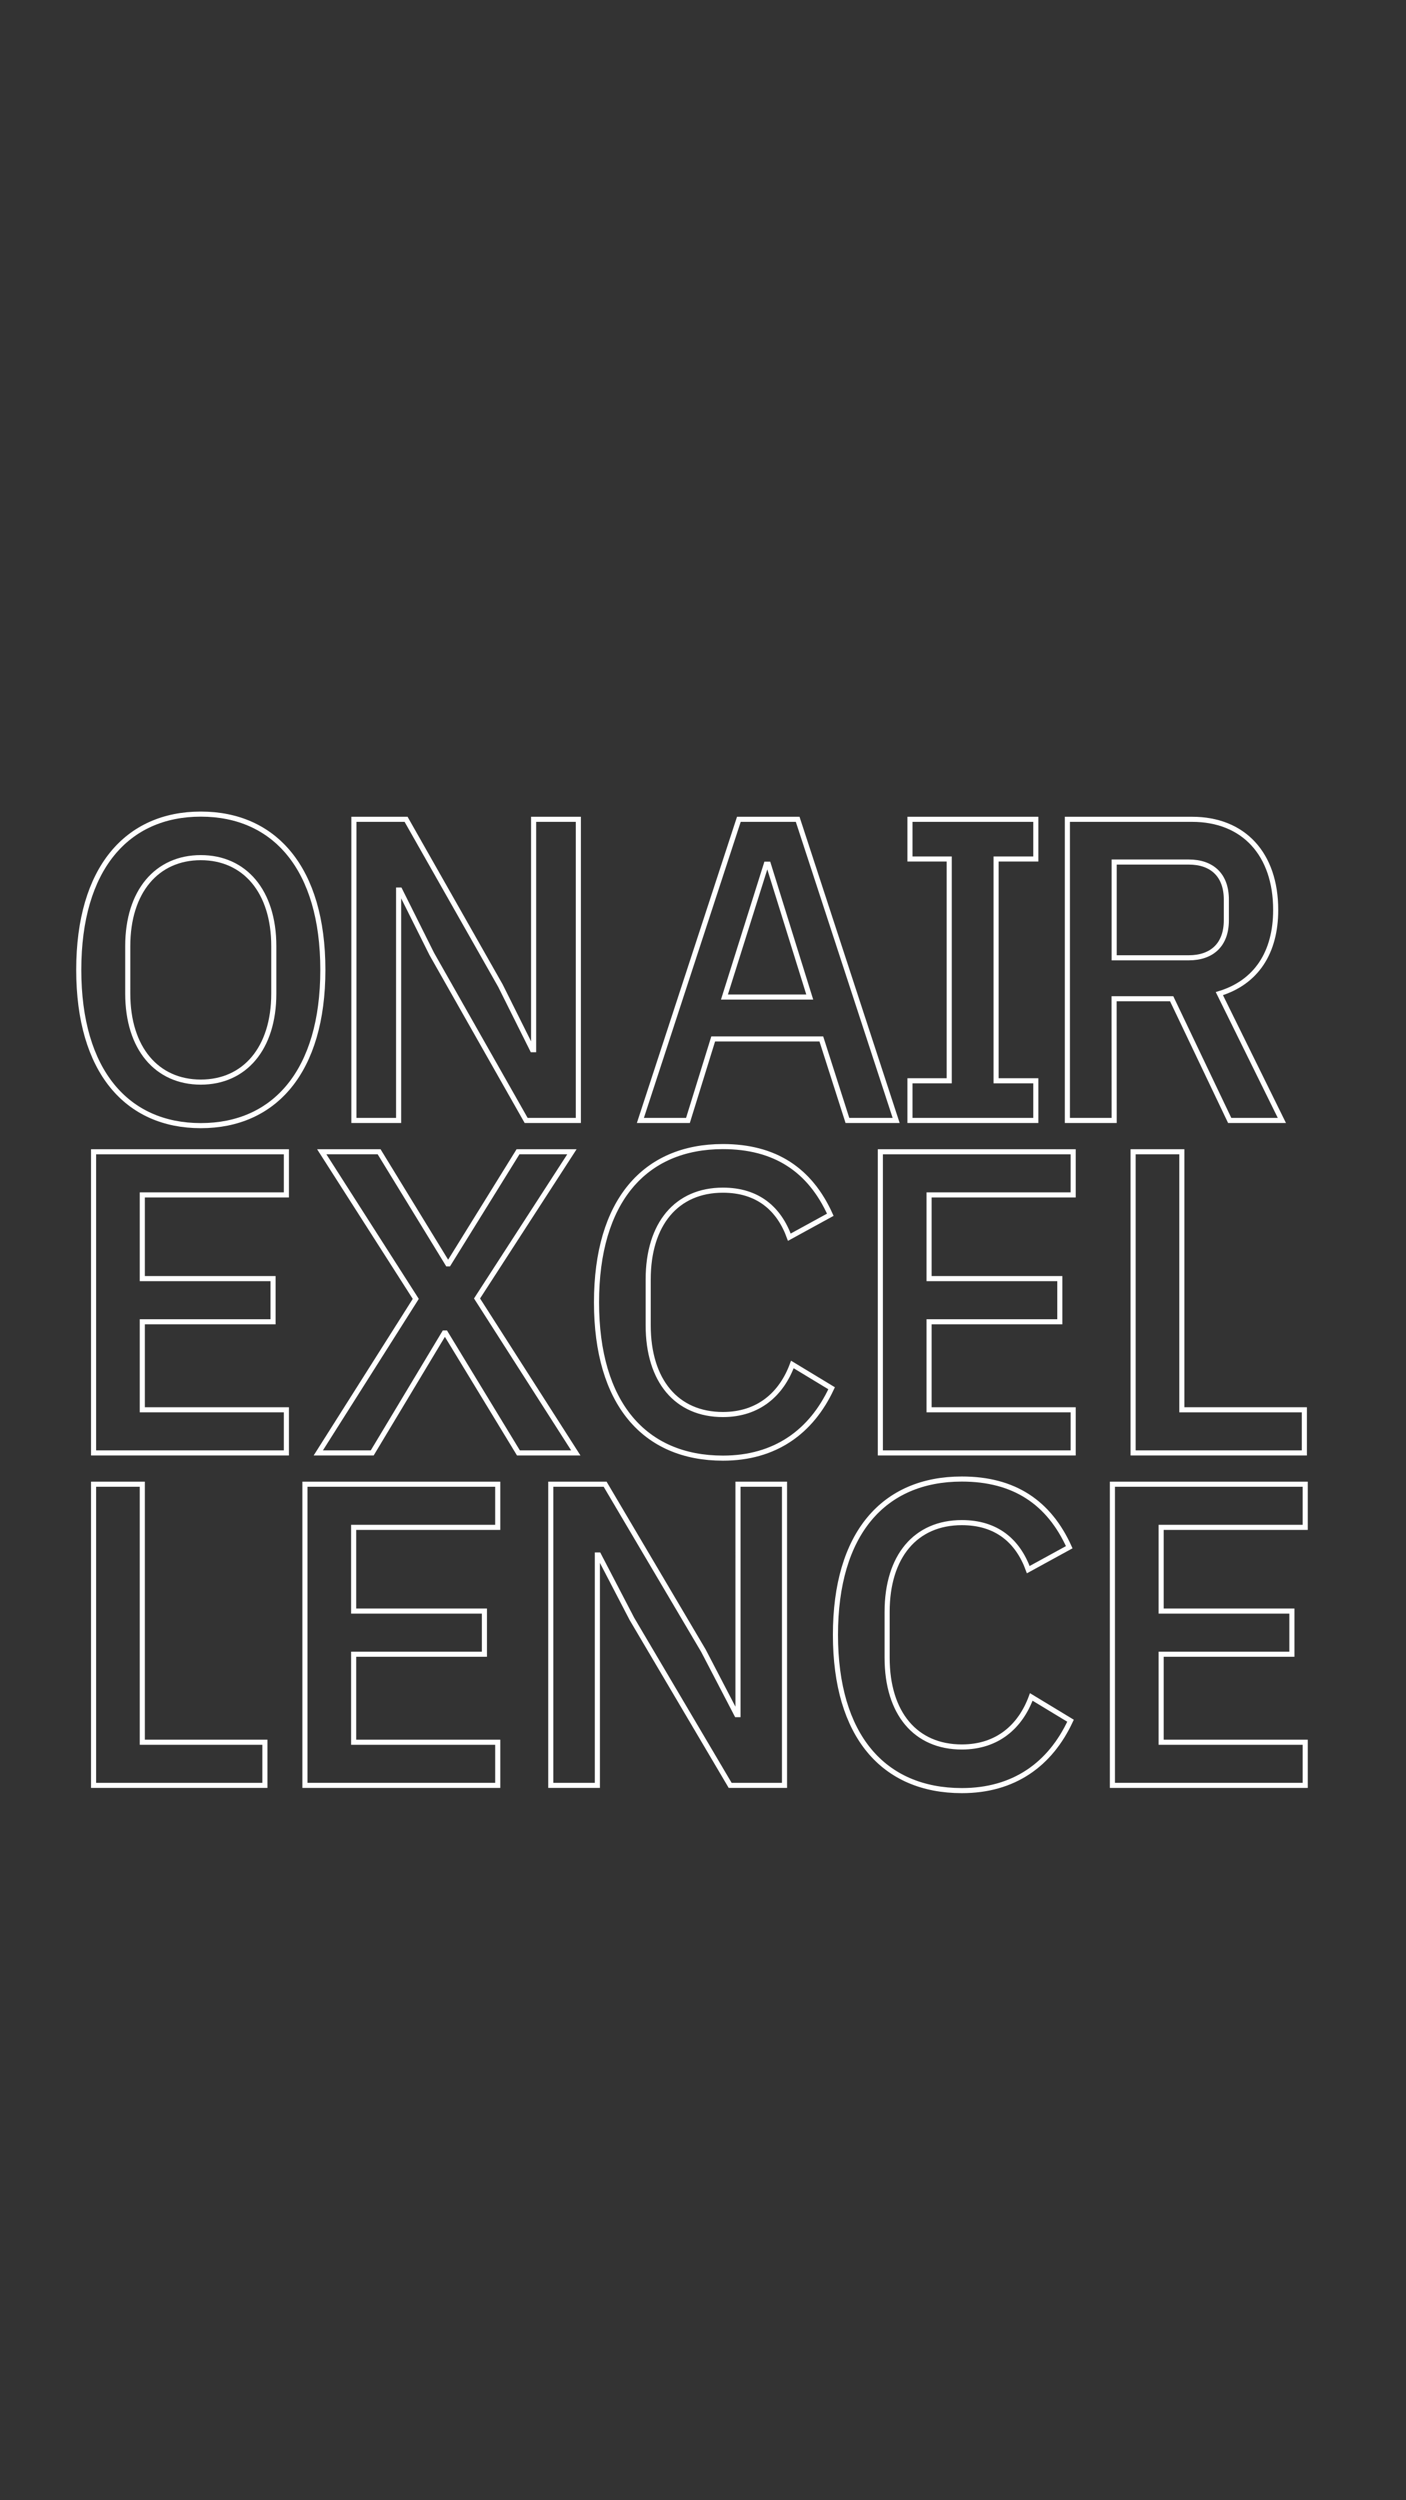 <svg id="typo" xmlns="http://www.w3.org/2000/svg" viewBox="0 0 828 1472"><rect x="0" y="0" width="828" height="1472" fill="#333333" stroke="none"/><defs><style>.cls-1{fill:none;stroke:#fff;stroke-miterlimit:10;stroke-width:3px;}</style></defs><path class="cls-1" d="M46.38,571c0-59.69,28.42-91.7,71.88-91.7s71.87,32,71.87,91.7-28.41,91.71-71.87,91.71S46.38,630.71,46.38,571Zm114.86,14V557c0-32.26-17.19-52.07-43-52.07s-43,19.81-43,52.07V585c0,32.27,17.19,52.08,43,52.08S161.24,617.25,161.24,585Z"/><path class="cls-1" d="M254.26,561.61,235.48,524h-.73V659.67H208.41V482.36h30.73l55.6,98L313.52,618h.73V482.36h26.34V659.67H309.86Z"/><path class="cls-1" d="M499.05,659.67l-15.36-48H420l-14.87,48H377.12l58-177.31h34.63l58,177.31ZM452.48,508.78h-1.22L426.63,587h50.23Z"/><path class="cls-1" d="M535.88,659.67V636.3H559V505.73H535.88V482.36H610v23.37H586.6V636.3H610v23.37Z"/><path class="cls-1" d="M656.14,659.67H628.58V482.36H702c30.48,0,49.26,20.57,49.26,53.34,0,25.15-11.46,42.68-33.17,49.28l36.82,74.69H724.18L690,588h-33.9ZM700,563.9c13.9,0,22.2-7.87,22.2-22.1V529.61c0-14.23-8.3-22.1-22.2-22.1H656.14V563.9Z"/><path class="cls-1" d="M55.1,855.4V678.09H168.65v25.4H83.8v49.28h77v25.41h-77V830h84.85v25.4Z"/><path class="cls-1" d="M244.85,764.71l-55.37-86.62h33.78l40.39,66h.51l40.9-66h31.75l-55.88,86.37L339.1,855.4H305.31l-42.93-70.62h-.76L219.2,855.4H187.44Z"/><path class="cls-1" d="M351.29,766.74c0-59.44,28.2-91.7,74.43-91.7,30.74,0,51.31,13.72,63.25,40.14l-24.13,13.21c-6.1-16.77-18.54-27.69-39.12-27.69-27.18,0-44,19.81-44,52.58v26.93c0,32.77,16.77,52.58,44,52.58,21.08,0,34.55-12.19,40.9-29.47l23.12,14c-11.94,25.65-33.28,41.15-64,41.15C379.49,858.45,351.29,826.19,351.29,766.74Z"/><path class="cls-1" d="M518.44,855.4V678.09H632v25.4H547.14v49.28h77v25.41h-77V830H632v25.4Z"/><path class="cls-1" d="M667.29,855.4V678.09H696V830h72.14v25.4Z"/><path class="cls-1" d="M55.1,1051.13V873.82H83.8v151.91H156v25.4Z"/><path class="cls-1" d="M179.57,1051.13V873.82H293.12v25.4H208.27v49.29h77v25.4h-77v51.82h84.85v25.4Z"/><path class="cls-1" d="M372.12,953.08l-19.56-37.6h-.77v135.65H324.36V873.82h32l57.92,98.06,19.56,37.59h.76V873.82H462v177.31H430Z"/><path class="cls-1" d="M492,962.48c0-59.45,28.19-91.71,74.43-91.71,30.73,0,51.31,13.72,63.25,40.14l-24.13,13.21c-6.1-16.77-18.55-27.69-39.12-27.69-27.19,0-44,19.81-44,52.58v26.93c0,32.77,16.76,52.58,44,52.58,21.08,0,34.54-12.19,40.89-29.46l23.12,14c-11.94,25.66-33.28,41.15-64,41.15C520.21,1054.18,492,1021.92,492,962.48Z"/><path class="cls-1" d="M655.1,1051.13V873.82H768.65v25.4H683.8v49.29h77v25.4h-77v51.82h84.85v25.4Z"/></svg>